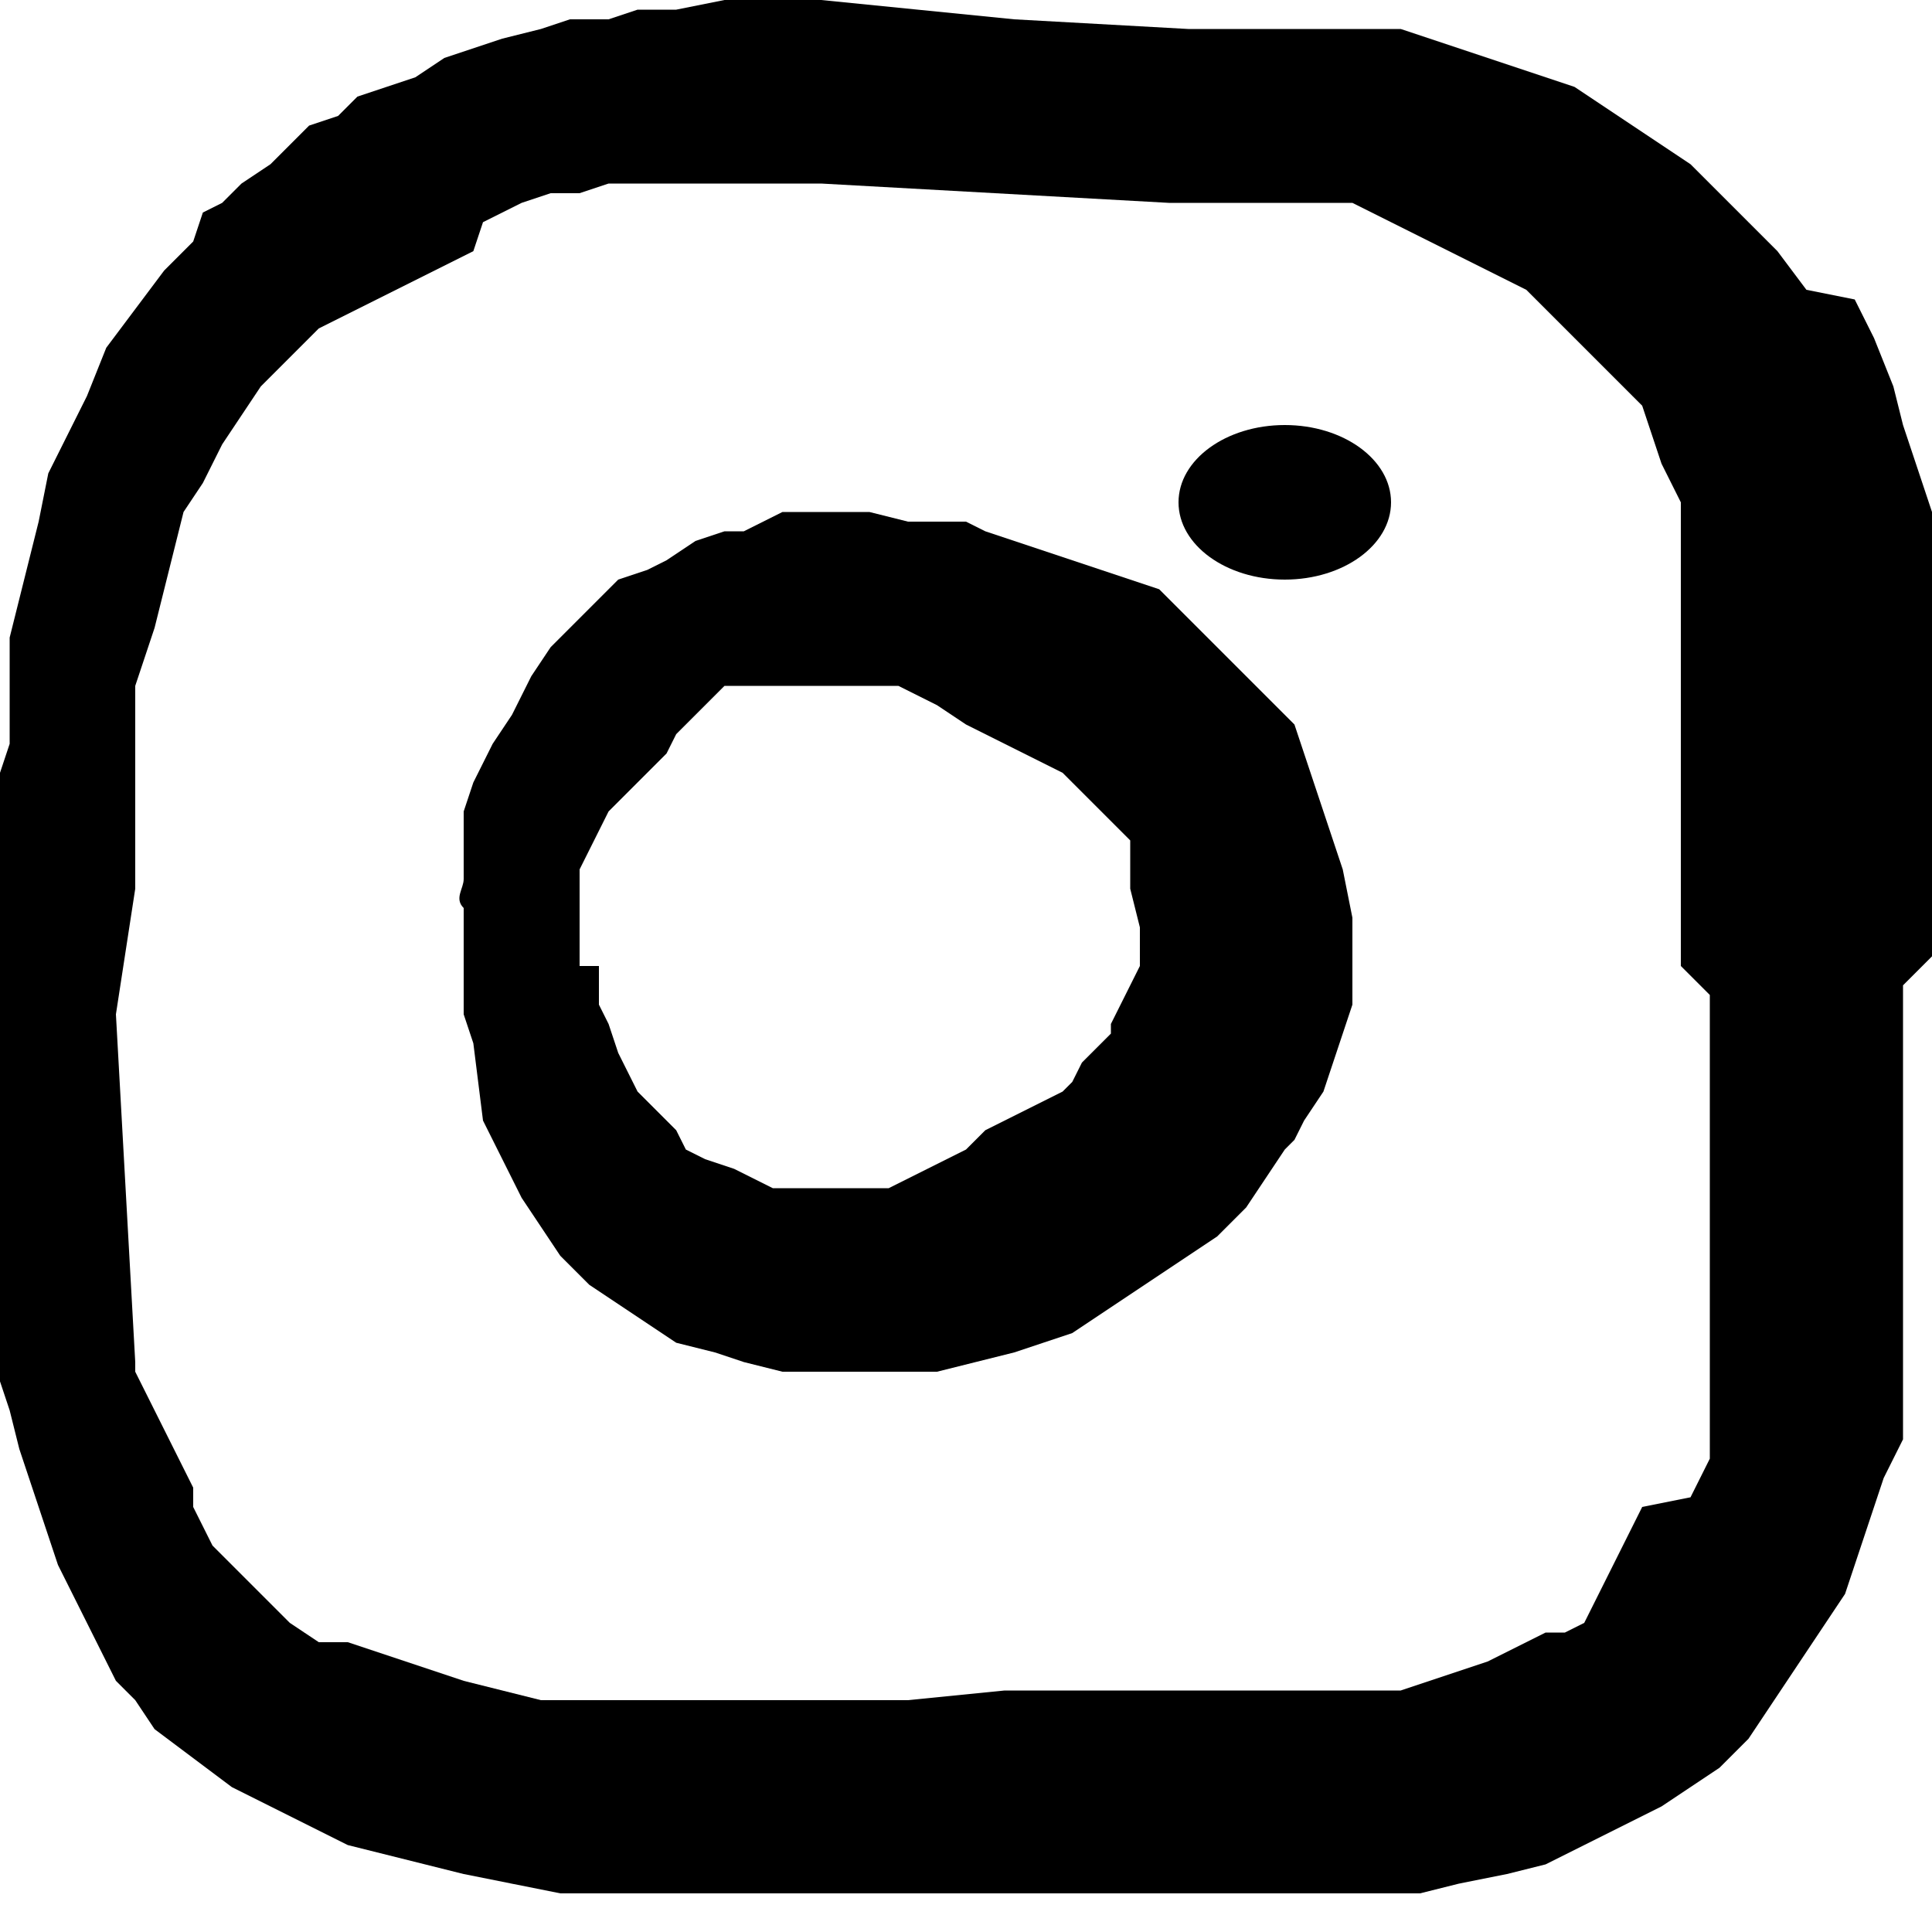 <?xml version="1.0" encoding="utf-8"?>
<!-- Generator: Adobe Illustrator 21.0.0, SVG Export Plug-In . SVG Version: 6.00 Build 0)  -->
<svg version="1.1" id="Layer_1" xmlns="http://www.w3.org/2000/svg" xmlns:xlink="http://www.w3.org/1999/xlink" x="0px" y="0px"
	 viewBox="0 0 20 20" style="enable-background:new 0 0 20 20;" xml:space="preserve">
<g>
	<path d="M20,9.9l0-0.4l0-0.4l0-0.4l0-0.4l0-0.4l0-0.5l0-0.5l0-0.5l0-0.3c0,0,0,0,0,0l0-0.2l0-0.3l0-0.3l-0.1-0.3l-0.1-0.3l-0.1-0.3
		l-0.1-0.4l-0.2-0.5l-0.2-0.4L18.7,3l-0.3-0.4l-0.3-0.3L17.8,2l-0.3-0.3l-0.3-0.2l-0.3-0.2l-0.3-0.2l-0.3-0.2l-0.3-0.1l-0.3-0.1
		l-0.3-0.1l-0.3-0.1l-0.3-0.1l-0.3-0.1l-0.3,0l-0.3,0l-0.2,0l-0.2,0l-0.2,0l-0.2,0l-0.2,0l-0.1,0l-0.1,0l-0.1,0l0,0l-0.3,0l-1.8-0.1
		L8.5,0c0,0,0,0,0,0L8.3,0L7.9,0l-0.4,0L7,0.1l-0.4,0L6.3,0.2L5.9,0.2L5.6,0.3L5.2,0.4L4.9,0.5L4.6,0.6L4.3,0.8L4,0.9L3.7,1L3.5,1.2
		L3.2,1.3L3,1.5L2.8,1.7L2.5,1.9L2.3,2.1L2.1,2.2L2,2.5L1.7,2.8L1.4,3.2L1.1,3.6L0.9,4.1L0.7,4.5L0.5,4.9L0.4,5.4L0.3,5.8L0.2,6.2
		L0.1,6.6l0,0.4l0,0.4l0,0.3L0,8l0,0.3l0,0.3l0,0.2l0,0.2l0,0.1c0,0,0,0.1,0,0.1l0,1.2l0,1.8l0,1.8c0,0,0,0.1,0,0.1l0,0.2l0.1,0.3
		L0.2,15l0.1,0.3l0.1,0.3l0.1,0.3l0.1,0.3l0.1,0.2l0.1,0.2l0.1,0.2L1,17l0.1,0.2l0.1,0.2l0.2,0.2l0.2,0.3L2,18.2l0.4,0.3l0.4,0.2
		l0.4,0.2l0.4,0.2L4,19.2l0.4,0.1l0.4,0.1l0.5,0.1l0.5,0.1l0.5,0l0.5,0l0.5,0l0.5,0l0.7,0l1,0l1,0l1,0l1,0l0.5,0l0,0l0.2,0l0.3,0
		l0.3,0l0.3,0l0.3,0l0.3,0l0.4-0.1l0.5-0.1l0.4-0.1l0.4-0.2l0.4-0.2l0.4-0.2l0.3-0.2l0.3-0.2l0.3-0.3l0.2-0.3l0.2-0.3l0.2-0.3
		l0.2-0.3l0.2-0.3l0.1-0.3l0.1-0.3l0.1-0.3l0.1-0.3l0.1-0.2l0.1-0.2l0-0.2l0-0.2l0-0.2l0-0.2l0-0.1l0-0.1l0,0l0,0l0-0.1l0-0.1l0-0.1
		l0-0.1l0-0.1l0-0.2l0-0.2l0-0.2l0-0.2l0-0.2l0-0.2l0-0.2l0-0.3l0-0.3l0-0.3l0-0.3l0-0.3l0-0.3L20,9.9z M17.7,10.3l0,0.3l0,0.3
		l0,0.3l0,0.3l0,0.2l0,0.2l0,0.2l0,0.2l0,0.2l0,0.2l0,0.2l0,0.1l0,0.1l0,0.1l0,0.1l0,0.1l0,0.1l0,0.1l0,0l0,0c0,0.1,0,0.2,0,0.3v0v0
		l0,0l0,0.1l0,0.1l0,0.1l0,0.1l0,0.1l0,0.1l0,0.2l0,0.2l0,0.2l-0.1,0.2l-0.1,0.2L17,15.6l-0.1,0.2l-0.1,0.2l-0.1,0.2l-0.1,0.2
		l-0.1,0.2l-0.1,0.2l-0.2,0.1L16,16.9L15.8,17l-0.2,0.1l-0.2,0.1l-0.3,0.1l-0.3,0.1l-0.3,0.1l-0.3,0l-0.2,0l-0.2,0l-0.2,0l-0.2,0
		l-0.2,0l-0.1,0c0,0,0,0,0,0l-0.5,0l-1.1,0l-1.1,0l-1,0.1l-1,0l-0.7,0l-0.5,0l-0.4,0l-0.4,0l-0.4,0l-0.4,0l-0.4-0.1l-0.4-0.1
		l-0.3-0.1l-0.3-0.1l-0.3-0.1l-0.3-0.1L3.3,17L3,16.8l-0.2-0.2l-0.2-0.2l-0.1-0.1l-0.1-0.1l-0.1-0.1l-0.1-0.1l-0.1-0.2l-0.1-0.2
		L2,15.4l-0.1-0.2l-0.1-0.2l-0.1-0.2l-0.1-0.2l-0.1-0.2l-0.1-0.2l0-0.1l-0.1-1.8l-0.1-1.8L1.4,9.2c0-0.1,0-0.1,0-0.2l0-0.1l0-0.2
		l0-0.2l0-0.2l0-0.3l0-0.3l0-0.3l0-0.3l0.1-0.3l0.1-0.3l0.1-0.4l0.1-0.4l0.1-0.4L2.1,5l0.2-0.4l0.2-0.3L2.7,4l0.3-0.3l0.2-0.2
		l0.1-0.1l0.2-0.1l0.2-0.1l0.2-0.1l0.2-0.1l0.2-0.1l0.2-0.1l0.2-0.1l0.2-0.1L5,2.3l0.2-0.1l0.2-0.1L5.7,2L6,2l0.3-0.1l0.3,0l0.3,0
		l0.3,0l0.3,0l0.4,0l0.4,0l0.2,0l0,0L10.3,2l1.8,0.1l0.4,0c0,0,0.1,0,0.1,0l0,0l0,0l0,0l0.1,0l0.1,0l0.1,0l0.1,0l0.2,0l0.2,0l0.2,0
		l0.2,0l0.2,0l0.2,0.1l0.2,0.1l0.2,0.1l0.2,0.1l0.2,0.1l0.2,0.1l0.2,0.1L15.8,3L16,3.2l0.2,0.2l0.2,0.2l0.2,0.2l0.2,0.2l0.2,0.2
		l0.1,0.3l0.1,0.3L17.3,5l0.1,0.2l0,0.2l0,0.2l0,0.2l0,0.2l0,0.2l0,0.1l0,0l0,0.3l0,0.5l0,0.5l0,0.4l0,0.4l0,0.4l0,0.4l0,0.4l0,0.4
		L17.7,10.3z"/>
	<polygon points="17.4,13.6 17.4,13.6 17.4,13.6 	"/>
	<ellipse cx="13.3" cy="5.2" rx="1.1" ry="0.8"/>
	<path d="M13.9,9l-0.1-0.3l-0.1-0.3l-0.1-0.3l-0.1-0.3l-0.1-0.3l-0.2-0.2l-0.2-0.2l-0.2-0.2l-0.2-0.2l-0.2-0.2l-0.2-0.2l-0.2-0.2
		L11.7,6l-0.3-0.1l-0.3-0.1l-0.3-0.1l-0.3-0.1l-0.3-0.1L10,5.4l-0.3,0l-0.3,0L9,5.3l-0.3,0l-0.1,0c0,0,0,0,0,0l-0.2,0l-0.3,0
		L7.7,5.5L7.5,5.5L7.2,5.6L6.9,5.8L6.7,5.9L6.4,6L6.2,6.2L6,6.4L5.9,6.5L5.7,6.7L5.5,7L5.3,7.4L5.1,7.7L4.9,8.1L4.8,8.4L4.8,8.6
		l0,0.1l0,0.1l0,0.1l0,0.1l0,0.1l0,0c0,0.1-0.1,0.2,0,0.3l0,0.1l0,0.2l0,0.2l0,0.2l0,0.2l0,0.2l0.1,0.3L5,11.6L5.2,12l0.2,0.4
		l0.2,0.3L5.8,13l0.3,0.3l0.3,0.2l0.3,0.2l0.3,0.2L7.4,14l0.3,0.1l0.4,0.1l0.4,0l0.4,0l0.4,0l0.4,0l0.4-0.1l0.4-0.1l0.3-0.1l0.3-0.1
		l0.3-0.2l0.3-0.2l0.3-0.2l0.3-0.2l0.3-0.2l0.3-0.3l0.2-0.3l0.2-0.3l0.1-0.1c0,0,0,0,0,0l0.1-0.2l0.2-0.3l0.1-0.3l0.1-0.3l0.1-0.3
		l0-0.3l0-0.3l0-0.3L13.9,9z M11.8,9.6l0,0.1l0,0.1l0,0.2l-0.1,0.2l-0.1,0.2l-0.1,0.2l0,0.1l0,0l-0.1,0.1L11.2,11l-0.1,0.2L11,11.3
		l-0.2,0.1l-0.2,0.1l-0.2,0.1l-0.2,0.1L10,11.9L9.8,12l-0.2,0.1l-0.2,0.1l-0.2,0.1l-0.2,0l-0.2,0l-0.2,0l-0.2,0l-0.2,0l-0.2,0
		l-0.2-0.1l-0.2-0.1L7.3,12l-0.2-0.1L7,11.7l-0.2-0.2l-0.2-0.2l-0.1-0.2l-0.1-0.2l-0.1-0.3l-0.1-0.2l0-0.2l0-0.2L6,10l0-0.2l0-0.2
		l0-0.1c0,0,0,0,0,0l0,0l0-0.1l0-0.1l0-0.1l0-0.1l0-0.1l0.1-0.2l0.1-0.2l0.1-0.2l0.2-0.2l0.2-0.2l0.2-0.2L7,7.6l0.1-0.1l0.1-0.1
		l0.1-0.1l0.1-0.1l0.1-0.1l0.2,0l0.2,0l0.2,0l0.2,0l0.2,0l0.1,0l0,0l0.1,0l0.2,0l0.2,0l0.2,0l0.2,0.1l0.2,0.1L10,7.5l0.2,0.1
		l0.2,0.1l0.2,0.1l0.2,0.1l0.2,0.1L11,8l0.1,0.1l0.1,0.1l0.1,0.1l0.1,0.1l0.1,0.1l0.1,0.1l0.1,0.1l0,0.1l0,0.1l0,0.1l0,0.1l0,0.1
		L11.8,9.6z"/>
</g>
</svg>
